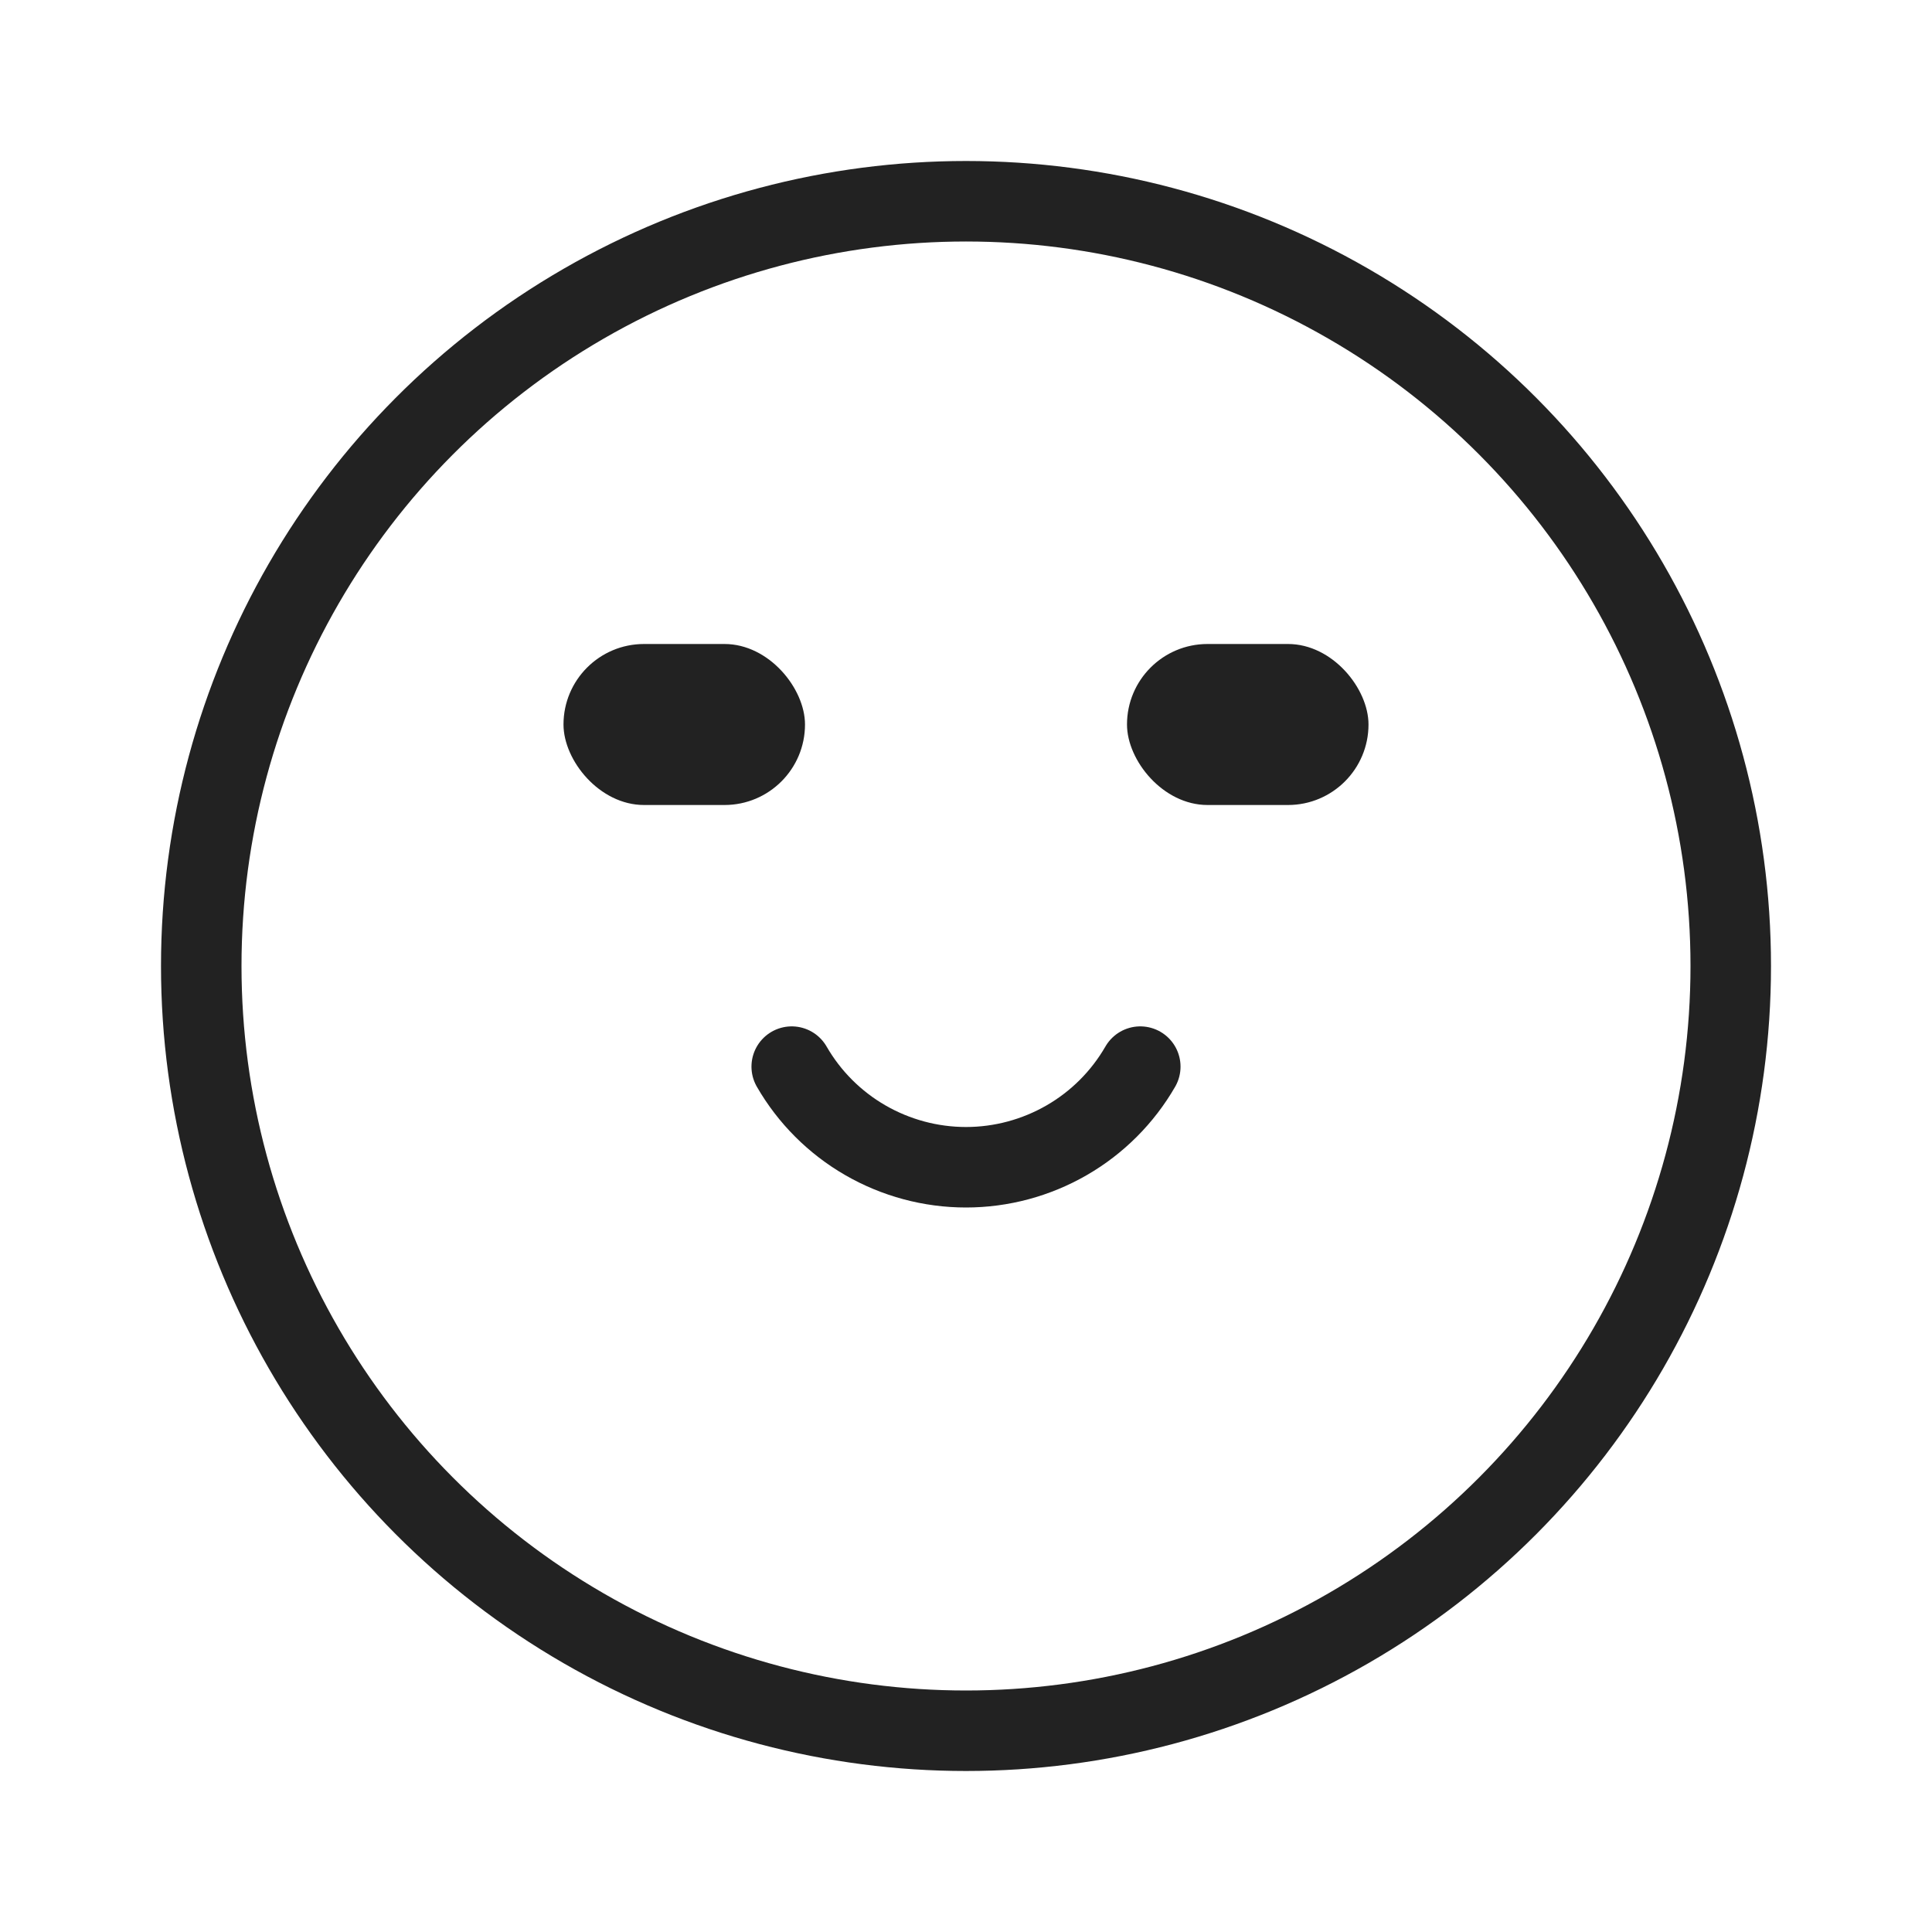 <svg xmlns="http://www.w3.org/2000/svg" fill="none" viewBox="0 0 24 24" height="24" width="24">
<circle stroke-linecap="round" stroke="#222222" r="9.5" cy="12" cx="12"></circle>
<path stroke-linecap="round" stroke="#222222" d="M9.835 13.25C10.054 13.63 10.37 13.946 10.75 14.165C11.13 14.384 11.561 14.5 12 14.5C12.439 14.5 12.87 14.384 13.25 14.165C13.63 13.946 13.946 13.63 14.165 13.25"></path>
<rect fill="#222222" rx="1" height="2" width="3" y="8" x="7"></rect>
<rect fill="#222222" rx="1" height="2" width="3" y="8" x="14"></rect>
</svg>
